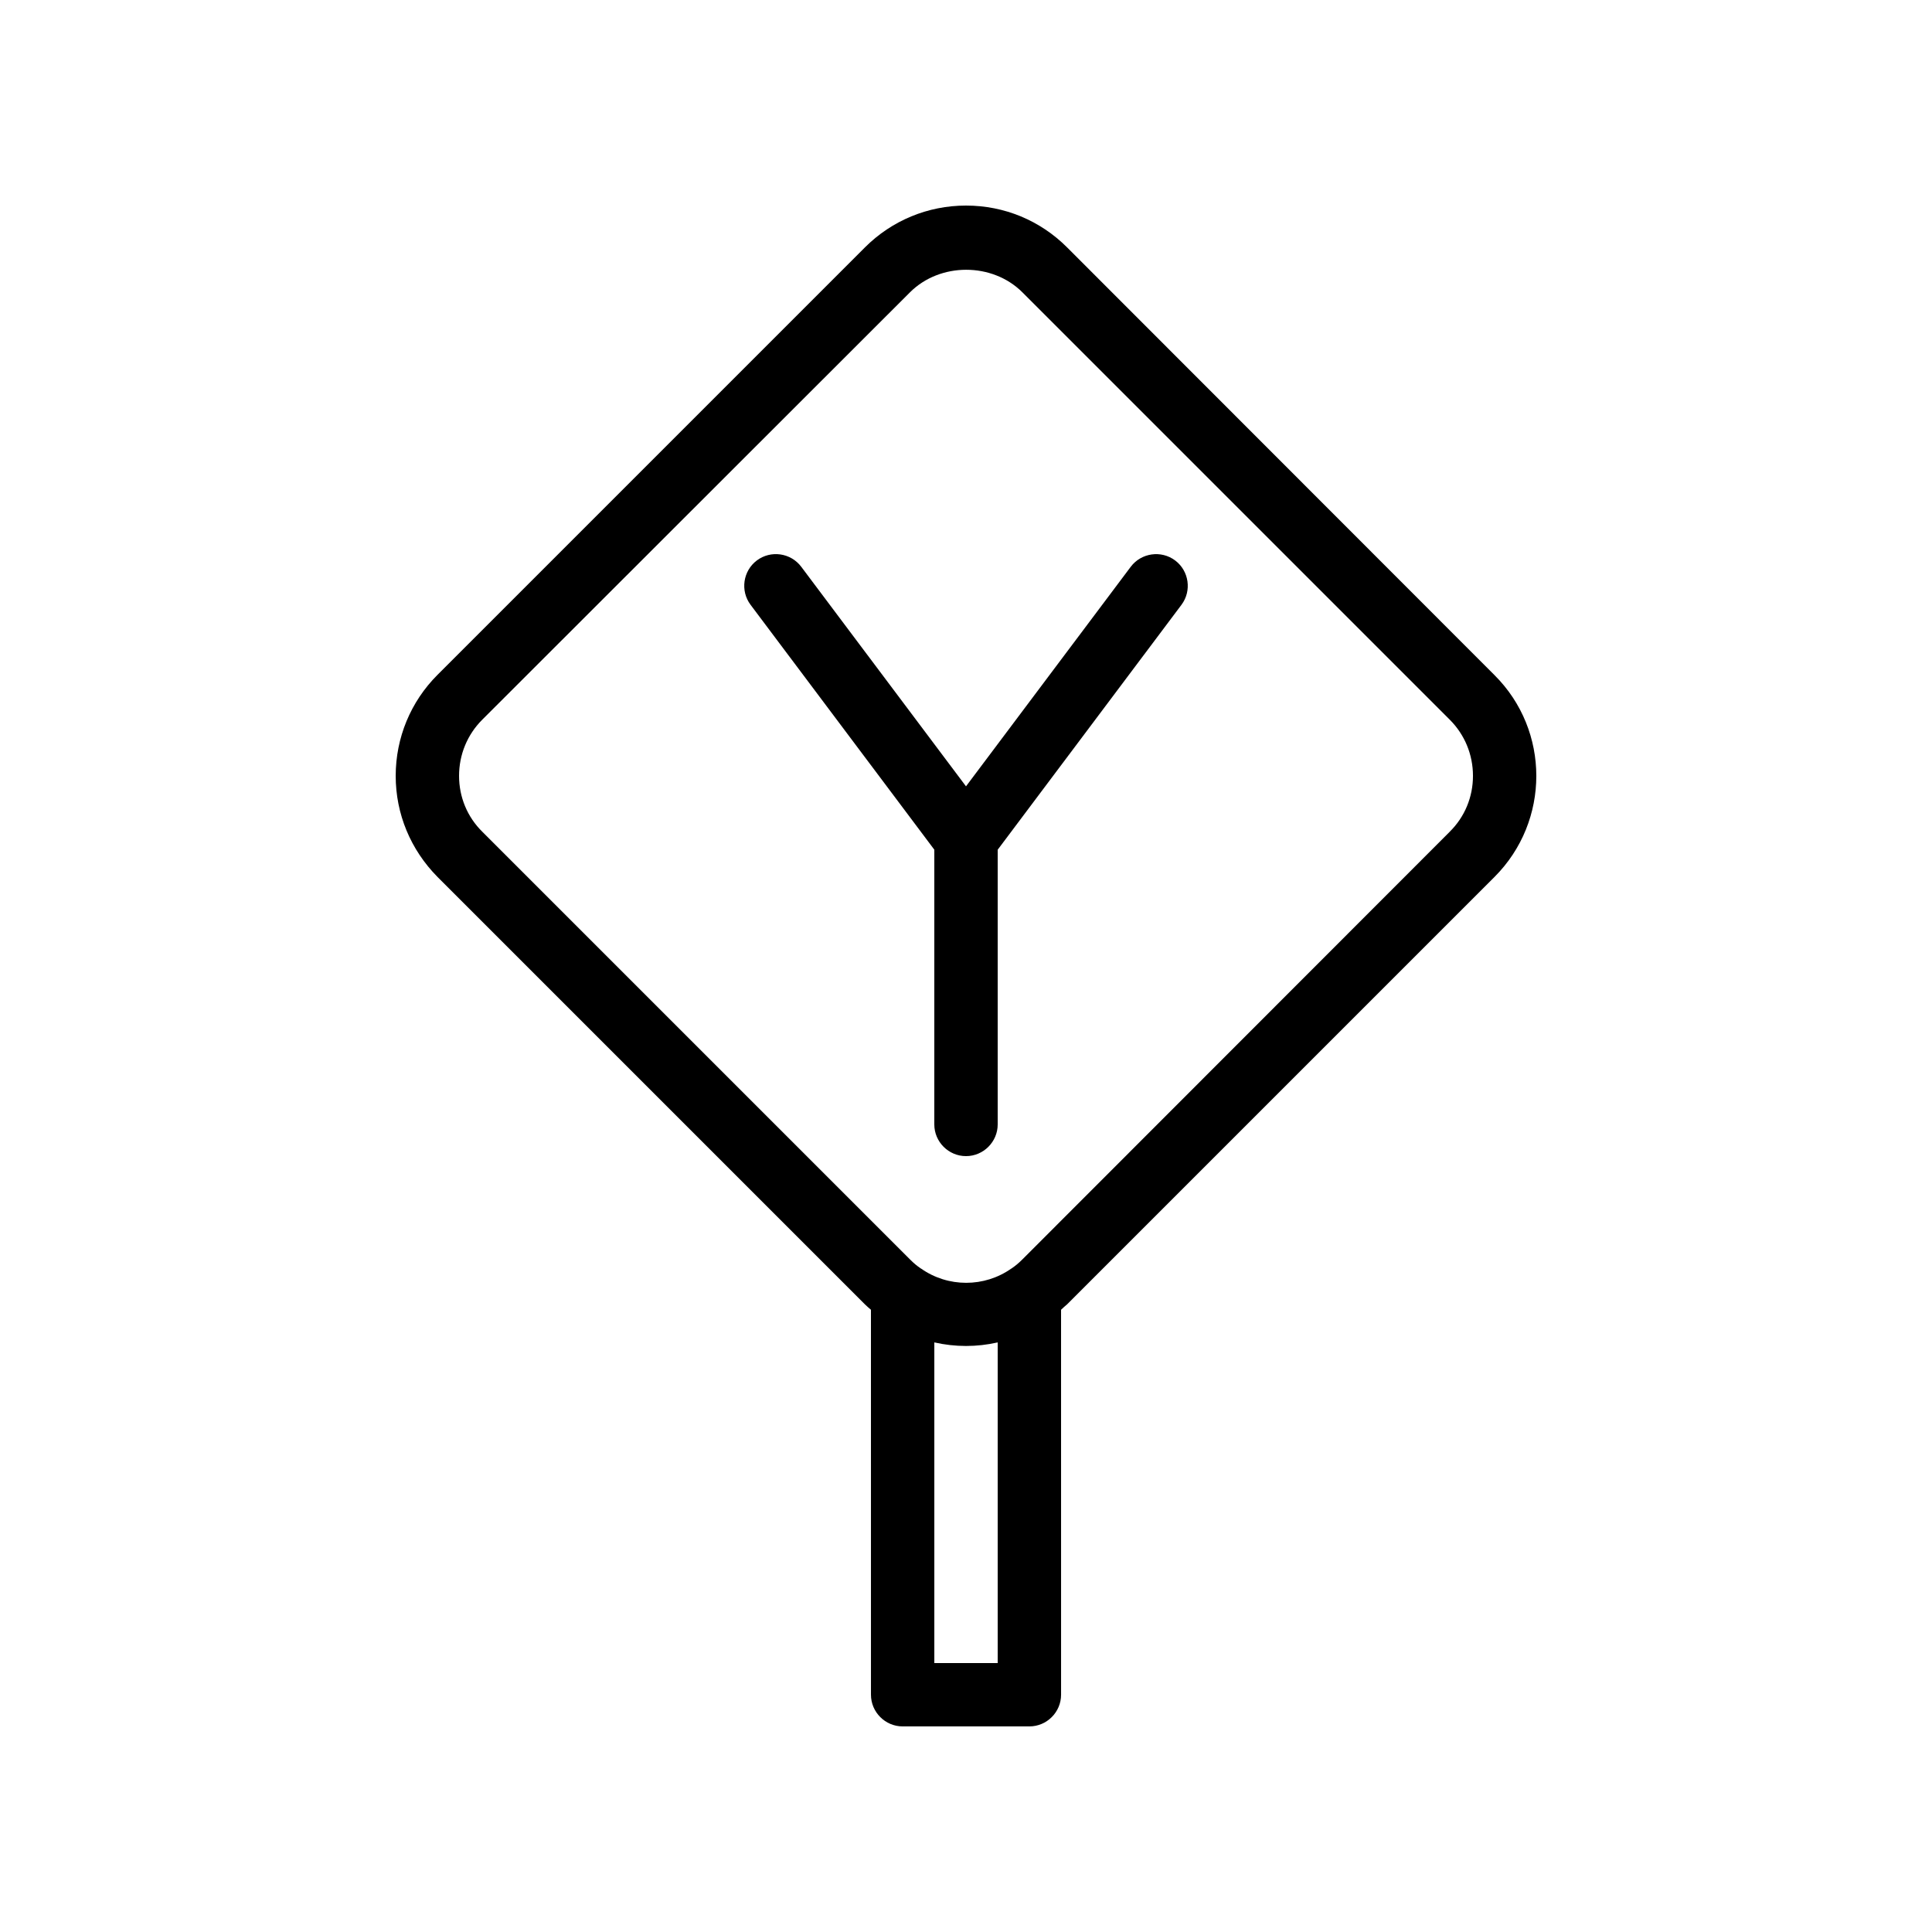 <?xml version="1.0" encoding="UTF-8"?>
<!-- Uploaded to: ICON Repo, www.svgrepo.com, Generator: ICON Repo Mixer Tools -->
<svg fill="#000000" width="800px" height="800px" version="1.1" viewBox="144 144 512 512" xmlns="http://www.w3.org/2000/svg">
 <g>
  <path d="m426.79 209.56c-7.137-7.137-16.625-11.082-26.785-11.082-10.078 0-19.648 3.945-26.785 11.082l-113.27 113.27c-7.141 7.137-11.086 16.711-11.086 26.785 0 10.078 3.945 19.566 11.082 26.785l113.27 113.27c0.504 0.504 1.008 0.922 1.594 1.426l0.004 102.02c0 4.617 3.777 8.398 8.398 8.398h33.586c4.617 0 8.398-3.777 8.398-8.398l-0.004-102.02c0.504-0.504 1.008-0.922 1.594-1.426l113.27-113.27c14.777-14.777 14.777-38.793 0-53.488zm-18.391 375.17h-16.793v-84.977c5.543 1.258 11.25 1.258 16.793 0zm119.74-220.25-113.19 113.27c-1.008 1.008-1.93 1.762-2.688 2.266l-0.082 0.082c-0.082 0-0.082 0.082-0.168 0.082-7.137 5.039-16.793 5.039-23.93 0-0.082 0-0.082-0.082-0.168-0.082l-0.082-0.082c-0.754-0.504-1.594-1.176-2.602-2.184l-113.36-113.36c-4.031-3.945-6.215-9.238-6.215-14.863s2.184-10.914 6.129-14.863l113.36-113.27c7.977-7.977 21.832-7.977 29.809 0l113.27 113.27c3.945 3.949 6.129 9.238 6.129 14.863s-2.184 10.918-6.215 14.863z"/>
  <path d="m443.66 294.2-43.66 58.188-43.664-58.191c-2.769-3.695-8.062-4.449-11.754-1.68-3.695 2.769-4.449 8.062-1.68 11.754l48.703 64.906-0.004 72.809c0 4.617 3.777 8.398 8.398 8.398 4.617 0 8.398-3.777 8.398-8.398v-72.801l48.703-64.906c2.769-3.695 2.016-8.984-1.68-11.754-3.699-2.773-8.988-2.019-11.762 1.676z"/>
 </g>
</svg>
